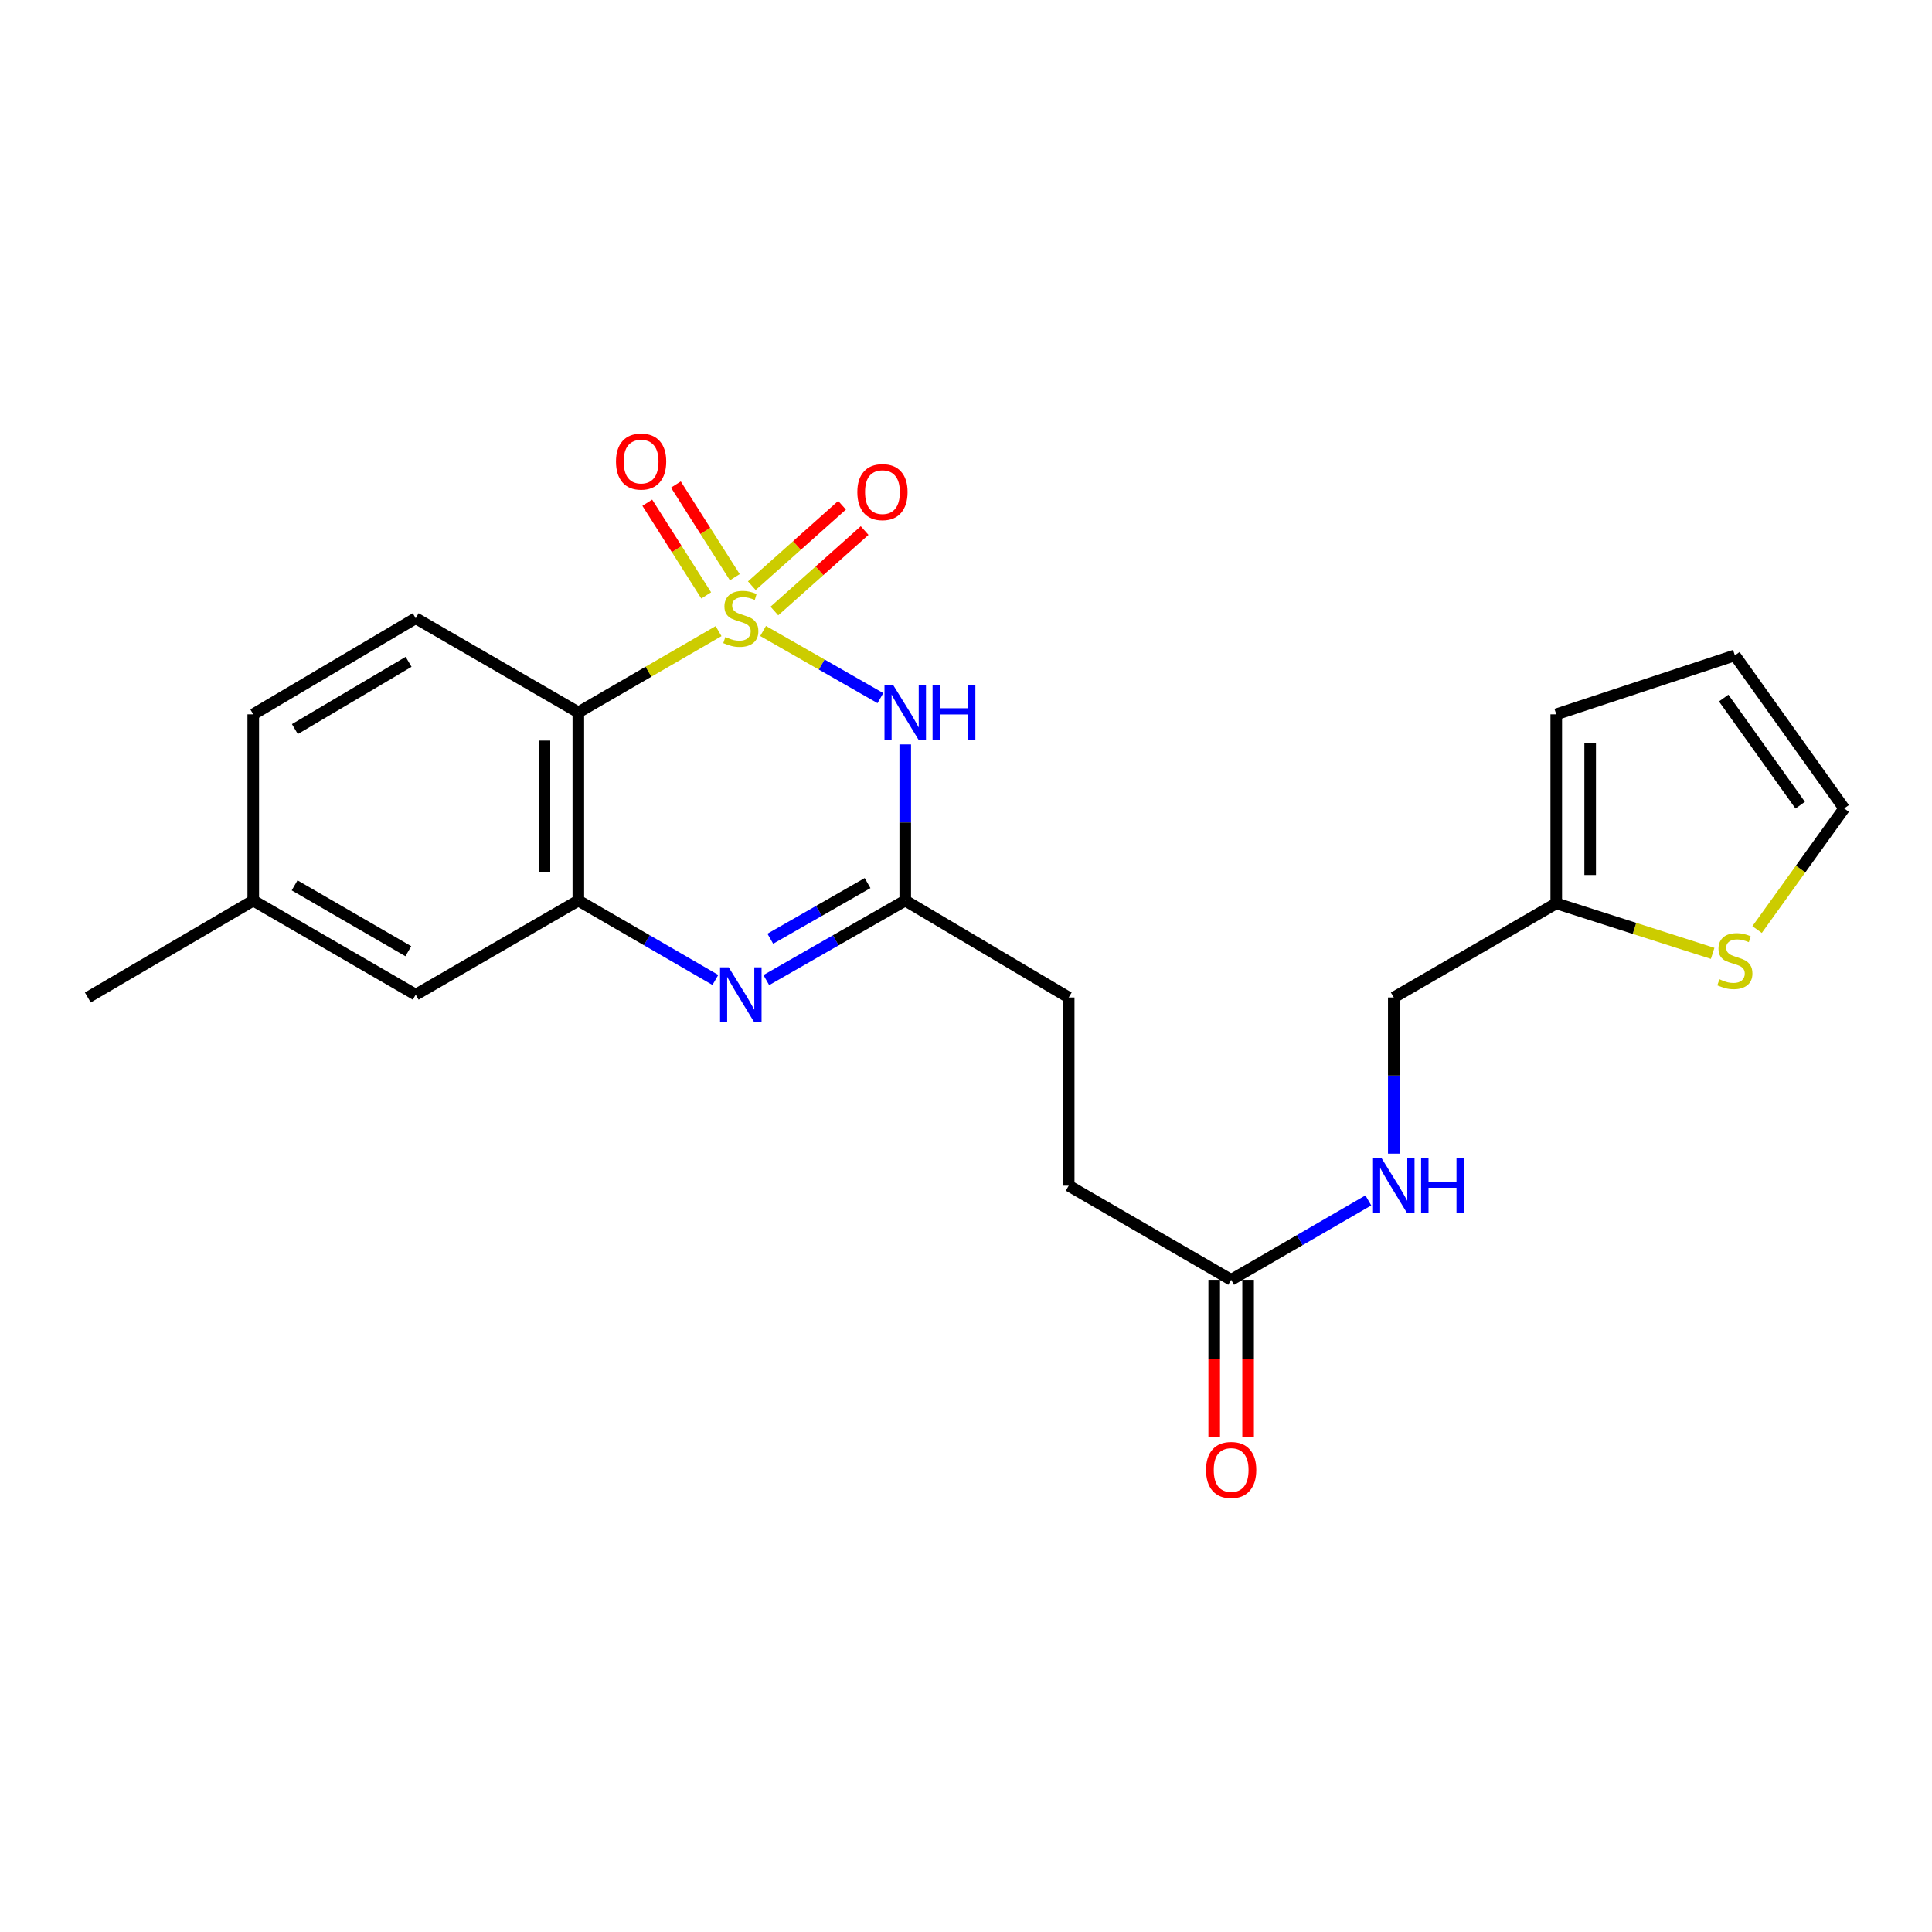 <?xml version='1.0' encoding='iso-8859-1'?>
<svg version='1.1' baseProfile='full'
              xmlns='http://www.w3.org/2000/svg'
                      xmlns:rdkit='http://www.rdkit.org/xml'
                      xmlns:xlink='http://www.w3.org/1999/xlink'
                  xml:space='preserve'
width='1000px' height='1000px' viewBox='0 0 1000 1000'>
<!-- END OF HEADER -->
<rect style='opacity:1.0;fill:#FFFFFF;stroke:none' width='1000' height='1000' x='0' y='0'> </rect>
<path class='bond-0' d='M 394.973,326.596 L 425.333,343.972' style='fill:none;fill-rule:evenodd;stroke:#CCCC00;stroke-width:6px;stroke-linecap:butt;stroke-linejoin:miter;stroke-opacity:1' />
<path class='bond-0' d='M 425.333,343.972 L 455.693,361.347' style='fill:none;fill-rule:evenodd;stroke:#0000FF;stroke-width:6px;stroke-linecap:butt;stroke-linejoin:miter;stroke-opacity:1' />
<path class='bond-1' d='M 371.932,326.662 L 335.638,347.685' style='fill:none;fill-rule:evenodd;stroke:#CCCC00;stroke-width:6px;stroke-linecap:butt;stroke-linejoin:miter;stroke-opacity:1' />
<path class='bond-1' d='M 335.638,347.685 L 299.345,368.707' style='fill:none;fill-rule:evenodd;stroke:#000000;stroke-width:6px;stroke-linecap:butt;stroke-linejoin:miter;stroke-opacity:1' />
<path class='bond-5' d='M 400.816,316.258 L 424.171,295.434' style='fill:none;fill-rule:evenodd;stroke:#CCCC00;stroke-width:6px;stroke-linecap:butt;stroke-linejoin:miter;stroke-opacity:1' />
<path class='bond-5' d='M 424.171,295.434 L 447.527,274.609' style='fill:none;fill-rule:evenodd;stroke:#FF0000;stroke-width:6px;stroke-linecap:butt;stroke-linejoin:miter;stroke-opacity:1' />
<path class='bond-5' d='M 389.139,303.162 L 412.494,282.337' style='fill:none;fill-rule:evenodd;stroke:#CCCC00;stroke-width:6px;stroke-linecap:butt;stroke-linejoin:miter;stroke-opacity:1' />
<path class='bond-5' d='M 412.494,282.337 L 435.849,261.513' style='fill:none;fill-rule:evenodd;stroke:#FF0000;stroke-width:6px;stroke-linecap:butt;stroke-linejoin:miter;stroke-opacity:1' />
<path class='bond-6' d='M 380.34,298.764 L 365.09,274.778' style='fill:none;fill-rule:evenodd;stroke:#CCCC00;stroke-width:6px;stroke-linecap:butt;stroke-linejoin:miter;stroke-opacity:1' />
<path class='bond-6' d='M 365.09,274.778 L 349.84,250.791' style='fill:none;fill-rule:evenodd;stroke:#FF0000;stroke-width:6px;stroke-linecap:butt;stroke-linejoin:miter;stroke-opacity:1' />
<path class='bond-6' d='M 365.532,308.178 L 350.282,284.192' style='fill:none;fill-rule:evenodd;stroke:#CCCC00;stroke-width:6px;stroke-linecap:butt;stroke-linejoin:miter;stroke-opacity:1' />
<path class='bond-6' d='M 350.282,284.192 L 335.033,260.205' style='fill:none;fill-rule:evenodd;stroke:#FF0000;stroke-width:6px;stroke-linecap:butt;stroke-linejoin:miter;stroke-opacity:1' />
<path class='bond-4' d='M 468.553,385.303 L 468.553,425.721' style='fill:none;fill-rule:evenodd;stroke:#0000FF;stroke-width:6px;stroke-linecap:butt;stroke-linejoin:miter;stroke-opacity:1' />
<path class='bond-4' d='M 468.553,425.721 L 468.553,466.14' style='fill:none;fill-rule:evenodd;stroke:#000000;stroke-width:6px;stroke-linecap:butt;stroke-linejoin:miter;stroke-opacity:1' />
<path class='bond-3' d='M 299.345,368.707 L 299.345,466.14' style='fill:none;fill-rule:evenodd;stroke:#000000;stroke-width:6px;stroke-linecap:butt;stroke-linejoin:miter;stroke-opacity:1' />
<path class='bond-3' d='M 281.798,383.322 L 281.798,451.525' style='fill:none;fill-rule:evenodd;stroke:#000000;stroke-width:6px;stroke-linecap:butt;stroke-linejoin:miter;stroke-opacity:1' />
<path class='bond-7' d='M 299.345,368.707 L 215.169,319.996' style='fill:none;fill-rule:evenodd;stroke:#000000;stroke-width:6px;stroke-linecap:butt;stroke-linejoin:miter;stroke-opacity:1' />
<path class='bond-2' d='M 370.272,507.215 L 334.808,486.677' style='fill:none;fill-rule:evenodd;stroke:#0000FF;stroke-width:6px;stroke-linecap:butt;stroke-linejoin:miter;stroke-opacity:1' />
<path class='bond-2' d='M 334.808,486.677 L 299.345,466.14' style='fill:none;fill-rule:evenodd;stroke:#000000;stroke-width:6px;stroke-linecap:butt;stroke-linejoin:miter;stroke-opacity:1' />
<path class='bond-23' d='M 396.633,507.293 L 432.593,486.716' style='fill:none;fill-rule:evenodd;stroke:#0000FF;stroke-width:6px;stroke-linecap:butt;stroke-linejoin:miter;stroke-opacity:1' />
<path class='bond-23' d='M 432.593,486.716 L 468.553,466.14' style='fill:none;fill-rule:evenodd;stroke:#000000;stroke-width:6px;stroke-linecap:butt;stroke-linejoin:miter;stroke-opacity:1' />
<path class='bond-23' d='M 398.706,485.89 L 423.878,471.487' style='fill:none;fill-rule:evenodd;stroke:#0000FF;stroke-width:6px;stroke-linecap:butt;stroke-linejoin:miter;stroke-opacity:1' />
<path class='bond-23' d='M 423.878,471.487 L 449.05,457.083' style='fill:none;fill-rule:evenodd;stroke:#000000;stroke-width:6px;stroke-linecap:butt;stroke-linejoin:miter;stroke-opacity:1' />
<path class='bond-11' d='M 299.345,466.14 L 215.169,514.841' style='fill:none;fill-rule:evenodd;stroke:#000000;stroke-width:6px;stroke-linecap:butt;stroke-linejoin:miter;stroke-opacity:1' />
<path class='bond-17' d='M 468.553,466.14 L 553.157,516.294' style='fill:none;fill-rule:evenodd;stroke:#000000;stroke-width:6px;stroke-linecap:butt;stroke-linejoin:miter;stroke-opacity:1' />
<path class='bond-20' d='M 215.169,319.996 L 131.082,369.731' style='fill:none;fill-rule:evenodd;stroke:#000000;stroke-width:6px;stroke-linecap:butt;stroke-linejoin:miter;stroke-opacity:1' />
<path class='bond-20' d='M 211.489,342.559 L 152.628,377.373' style='fill:none;fill-rule:evenodd;stroke:#000000;stroke-width:6px;stroke-linecap:butt;stroke-linejoin:miter;stroke-opacity:1' />
<path class='bond-8' d='M 886.461,493.469 L 845.988,480.526' style='fill:none;fill-rule:evenodd;stroke:#CCCC00;stroke-width:6px;stroke-linecap:butt;stroke-linejoin:miter;stroke-opacity:1' />
<path class='bond-8' d='M 845.988,480.526 L 805.516,467.582' style='fill:none;fill-rule:evenodd;stroke:#000000;stroke-width:6px;stroke-linecap:butt;stroke-linejoin:miter;stroke-opacity:1' />
<path class='bond-13' d='M 909.471,481.144 L 932.008,449.788' style='fill:none;fill-rule:evenodd;stroke:#CCCC00;stroke-width:6px;stroke-linecap:butt;stroke-linejoin:miter;stroke-opacity:1' />
<path class='bond-13' d='M 932.008,449.788 L 954.545,418.432' style='fill:none;fill-rule:evenodd;stroke:#000000;stroke-width:6px;stroke-linecap:butt;stroke-linejoin:miter;stroke-opacity:1' />
<path class='bond-9' d='M 805.516,467.582 L 721.419,516.294' style='fill:none;fill-rule:evenodd;stroke:#000000;stroke-width:6px;stroke-linecap:butt;stroke-linejoin:miter;stroke-opacity:1' />
<path class='bond-14' d='M 805.516,467.582 L 805.516,369.731' style='fill:none;fill-rule:evenodd;stroke:#000000;stroke-width:6px;stroke-linecap:butt;stroke-linejoin:miter;stroke-opacity:1' />
<path class='bond-14' d='M 823.063,452.905 L 823.063,384.408' style='fill:none;fill-rule:evenodd;stroke:#000000;stroke-width:6px;stroke-linecap:butt;stroke-linejoin:miter;stroke-opacity:1' />
<path class='bond-10' d='M 637.244,662.428 L 553.157,613.717' style='fill:none;fill-rule:evenodd;stroke:#000000;stroke-width:6px;stroke-linecap:butt;stroke-linejoin:miter;stroke-opacity:1' />
<path class='bond-12' d='M 637.244,662.428 L 672.746,641.883' style='fill:none;fill-rule:evenodd;stroke:#000000;stroke-width:6px;stroke-linecap:butt;stroke-linejoin:miter;stroke-opacity:1' />
<path class='bond-12' d='M 672.746,641.883 L 708.248,621.339' style='fill:none;fill-rule:evenodd;stroke:#0000FF;stroke-width:6px;stroke-linecap:butt;stroke-linejoin:miter;stroke-opacity:1' />
<path class='bond-16' d='M 628.471,662.428 L 628.471,703.213' style='fill:none;fill-rule:evenodd;stroke:#000000;stroke-width:6px;stroke-linecap:butt;stroke-linejoin:miter;stroke-opacity:1' />
<path class='bond-16' d='M 628.471,703.213 L 628.471,743.998' style='fill:none;fill-rule:evenodd;stroke:#FF0000;stroke-width:6px;stroke-linecap:butt;stroke-linejoin:miter;stroke-opacity:1' />
<path class='bond-16' d='M 646.017,662.428 L 646.017,703.213' style='fill:none;fill-rule:evenodd;stroke:#000000;stroke-width:6px;stroke-linecap:butt;stroke-linejoin:miter;stroke-opacity:1' />
<path class='bond-16' d='M 646.017,703.213 L 646.017,743.998' style='fill:none;fill-rule:evenodd;stroke:#FF0000;stroke-width:6px;stroke-linecap:butt;stroke-linejoin:miter;stroke-opacity:1' />
<path class='bond-24' d='M 215.169,514.841 L 131.082,466.14' style='fill:none;fill-rule:evenodd;stroke:#000000;stroke-width:6px;stroke-linecap:butt;stroke-linejoin:miter;stroke-opacity:1' />
<path class='bond-24' d='M 211.35,492.352 L 152.489,458.261' style='fill:none;fill-rule:evenodd;stroke:#000000;stroke-width:6px;stroke-linecap:butt;stroke-linejoin:miter;stroke-opacity:1' />
<path class='bond-18' d='M 721.419,597.121 L 721.419,556.707' style='fill:none;fill-rule:evenodd;stroke:#0000FF;stroke-width:6px;stroke-linecap:butt;stroke-linejoin:miter;stroke-opacity:1' />
<path class='bond-18' d='M 721.419,556.707 L 721.419,516.294' style='fill:none;fill-rule:evenodd;stroke:#000000;stroke-width:6px;stroke-linecap:butt;stroke-linejoin:miter;stroke-opacity:1' />
<path class='bond-25' d='M 954.545,418.432 L 897.967,339.229' style='fill:none;fill-rule:evenodd;stroke:#000000;stroke-width:6px;stroke-linecap:butt;stroke-linejoin:miter;stroke-opacity:1' />
<path class='bond-25' d='M 931.781,416.751 L 892.176,361.309' style='fill:none;fill-rule:evenodd;stroke:#000000;stroke-width:6px;stroke-linecap:butt;stroke-linejoin:miter;stroke-opacity:1' />
<path class='bond-15' d='M 805.516,369.731 L 897.967,339.229' style='fill:none;fill-rule:evenodd;stroke:#000000;stroke-width:6px;stroke-linecap:butt;stroke-linejoin:miter;stroke-opacity:1' />
<path class='bond-19' d='M 553.157,516.294 L 553.157,613.717' style='fill:none;fill-rule:evenodd;stroke:#000000;stroke-width:6px;stroke-linecap:butt;stroke-linejoin:miter;stroke-opacity:1' />
<path class='bond-21' d='M 131.082,369.731 L 131.082,466.14' style='fill:none;fill-rule:evenodd;stroke:#000000;stroke-width:6px;stroke-linecap:butt;stroke-linejoin:miter;stroke-opacity:1' />
<path class='bond-22' d='M 131.082,466.14 L 45.455,516.294' style='fill:none;fill-rule:evenodd;stroke:#000000;stroke-width:6px;stroke-linecap:butt;stroke-linejoin:miter;stroke-opacity:1' />
<path  class='atom-0' d='M 375.442 329.716
Q 375.762 329.836, 377.082 330.396
Q 378.402 330.956, 379.842 331.316
Q 381.322 331.636, 382.762 331.636
Q 385.442 331.636, 387.002 330.356
Q 388.562 329.036, 388.562 326.756
Q 388.562 325.196, 387.762 324.236
Q 387.002 323.276, 385.802 322.756
Q 384.602 322.236, 382.602 321.636
Q 380.082 320.876, 378.562 320.156
Q 377.082 319.436, 376.002 317.916
Q 374.962 316.396, 374.962 313.836
Q 374.962 310.276, 377.362 308.076
Q 379.802 305.876, 384.602 305.876
Q 387.882 305.876, 391.602 307.436
L 390.682 310.516
Q 387.282 309.116, 384.722 309.116
Q 381.962 309.116, 380.442 310.276
Q 378.922 311.396, 378.962 313.356
Q 378.962 314.876, 379.722 315.796
Q 380.522 316.716, 381.642 317.236
Q 382.802 317.756, 384.722 318.356
Q 387.282 319.156, 388.802 319.956
Q 390.322 320.756, 391.402 322.396
Q 392.522 323.996, 392.522 326.756
Q 392.522 330.676, 389.882 332.796
Q 387.282 334.876, 382.922 334.876
Q 380.402 334.876, 378.482 334.316
Q 376.602 333.796, 374.362 332.876
L 375.442 329.716
' fill='#CCCC00'/>
<path  class='atom-1' d='M 462.293 354.547
L 471.573 369.547
Q 472.493 371.027, 473.973 373.707
Q 475.453 376.387, 475.533 376.547
L 475.533 354.547
L 479.293 354.547
L 479.293 382.867
L 475.413 382.867
L 465.453 366.467
Q 464.293 364.547, 463.053 362.347
Q 461.853 360.147, 461.493 359.467
L 461.493 382.867
L 457.813 382.867
L 457.813 354.547
L 462.293 354.547
' fill='#0000FF'/>
<path  class='atom-1' d='M 482.693 354.547
L 486.533 354.547
L 486.533 366.587
L 501.013 366.587
L 501.013 354.547
L 504.853 354.547
L 504.853 382.867
L 501.013 382.867
L 501.013 369.787
L 486.533 369.787
L 486.533 382.867
L 482.693 382.867
L 482.693 354.547
' fill='#0000FF'/>
<path  class='atom-3' d='M 377.182 500.681
L 386.462 515.681
Q 387.382 517.161, 388.862 519.841
Q 390.342 522.521, 390.422 522.681
L 390.422 500.681
L 394.182 500.681
L 394.182 529.001
L 390.302 529.001
L 380.342 512.601
Q 379.182 510.681, 377.942 508.481
Q 376.742 506.281, 376.382 505.601
L 376.382 529.001
L 372.702 529.001
L 372.702 500.681
L 377.182 500.681
' fill='#0000FF'/>
<path  class='atom-6' d='M 443.757 254.705
Q 443.757 247.905, 447.117 244.105
Q 450.477 240.305, 456.757 240.305
Q 463.037 240.305, 466.397 244.105
Q 469.757 247.905, 469.757 254.705
Q 469.757 261.585, 466.357 265.505
Q 462.957 269.385, 456.757 269.385
Q 450.517 269.385, 447.117 265.505
Q 443.757 261.625, 443.757 254.705
M 456.757 266.185
Q 461.077 266.185, 463.397 263.305
Q 465.757 260.385, 465.757 254.705
Q 465.757 249.145, 463.397 246.345
Q 461.077 243.505, 456.757 243.505
Q 452.437 243.505, 450.077 246.305
Q 447.757 249.105, 447.757 254.705
Q 447.757 260.425, 450.077 263.305
Q 452.437 266.185, 456.757 266.185
' fill='#FF0000'/>
<path  class='atom-7' d='M 318.835 238.903
Q 318.835 232.103, 322.195 228.303
Q 325.555 224.503, 331.835 224.503
Q 338.115 224.503, 341.475 228.303
Q 344.835 232.103, 344.835 238.903
Q 344.835 245.783, 341.435 249.703
Q 338.035 253.583, 331.835 253.583
Q 325.595 253.583, 322.195 249.703
Q 318.835 245.823, 318.835 238.903
M 331.835 250.383
Q 336.155 250.383, 338.475 247.503
Q 340.835 244.583, 340.835 238.903
Q 340.835 233.343, 338.475 230.543
Q 336.155 227.703, 331.835 227.703
Q 327.515 227.703, 325.155 230.503
Q 322.835 233.303, 322.835 238.903
Q 322.835 244.623, 325.155 247.503
Q 327.515 250.383, 331.835 250.383
' fill='#FF0000'/>
<path  class='atom-9' d='M 889.967 506.869
Q 890.287 506.989, 891.607 507.549
Q 892.927 508.109, 894.367 508.469
Q 895.847 508.789, 897.287 508.789
Q 899.967 508.789, 901.527 507.509
Q 903.087 506.189, 903.087 503.909
Q 903.087 502.349, 902.287 501.389
Q 901.527 500.429, 900.327 499.909
Q 899.127 499.389, 897.127 498.789
Q 894.607 498.029, 893.087 497.309
Q 891.607 496.589, 890.527 495.069
Q 889.487 493.549, 889.487 490.989
Q 889.487 487.429, 891.887 485.229
Q 894.327 483.029, 899.127 483.029
Q 902.407 483.029, 906.127 484.589
L 905.207 487.669
Q 901.807 486.269, 899.247 486.269
Q 896.487 486.269, 894.967 487.429
Q 893.447 488.549, 893.487 490.509
Q 893.487 492.029, 894.247 492.949
Q 895.047 493.869, 896.167 494.389
Q 897.327 494.909, 899.247 495.509
Q 901.807 496.309, 903.327 497.109
Q 904.847 497.909, 905.927 499.549
Q 907.047 501.149, 907.047 503.909
Q 907.047 507.829, 904.407 509.949
Q 901.807 512.029, 897.447 512.029
Q 894.927 512.029, 893.007 511.469
Q 891.127 510.949, 888.887 510.029
L 889.967 506.869
' fill='#CCCC00'/>
<path  class='atom-13' d='M 715.159 599.557
L 724.439 614.557
Q 725.359 616.037, 726.839 618.717
Q 728.319 621.397, 728.399 621.557
L 728.399 599.557
L 732.159 599.557
L 732.159 627.877
L 728.279 627.877
L 718.319 611.477
Q 717.159 609.557, 715.919 607.357
Q 714.719 605.157, 714.359 604.477
L 714.359 627.877
L 710.679 627.877
L 710.679 599.557
L 715.159 599.557
' fill='#0000FF'/>
<path  class='atom-13' d='M 735.559 599.557
L 739.399 599.557
L 739.399 611.597
L 753.879 611.597
L 753.879 599.557
L 757.719 599.557
L 757.719 627.877
L 753.879 627.877
L 753.879 614.797
L 739.399 614.797
L 739.399 627.877
L 735.559 627.877
L 735.559 599.557
' fill='#0000FF'/>
<path  class='atom-17' d='M 624.244 760.857
Q 624.244 754.057, 627.604 750.257
Q 630.964 746.457, 637.244 746.457
Q 643.524 746.457, 646.884 750.257
Q 650.244 754.057, 650.244 760.857
Q 650.244 767.737, 646.844 771.657
Q 643.444 775.537, 637.244 775.537
Q 631.004 775.537, 627.604 771.657
Q 624.244 767.777, 624.244 760.857
M 637.244 772.337
Q 641.564 772.337, 643.884 769.457
Q 646.244 766.537, 646.244 760.857
Q 646.244 755.297, 643.884 752.497
Q 641.564 749.657, 637.244 749.657
Q 632.924 749.657, 630.564 752.457
Q 628.244 755.257, 628.244 760.857
Q 628.244 766.577, 630.564 769.457
Q 632.924 772.337, 637.244 772.337
' fill='#FF0000'/>
</svg>
